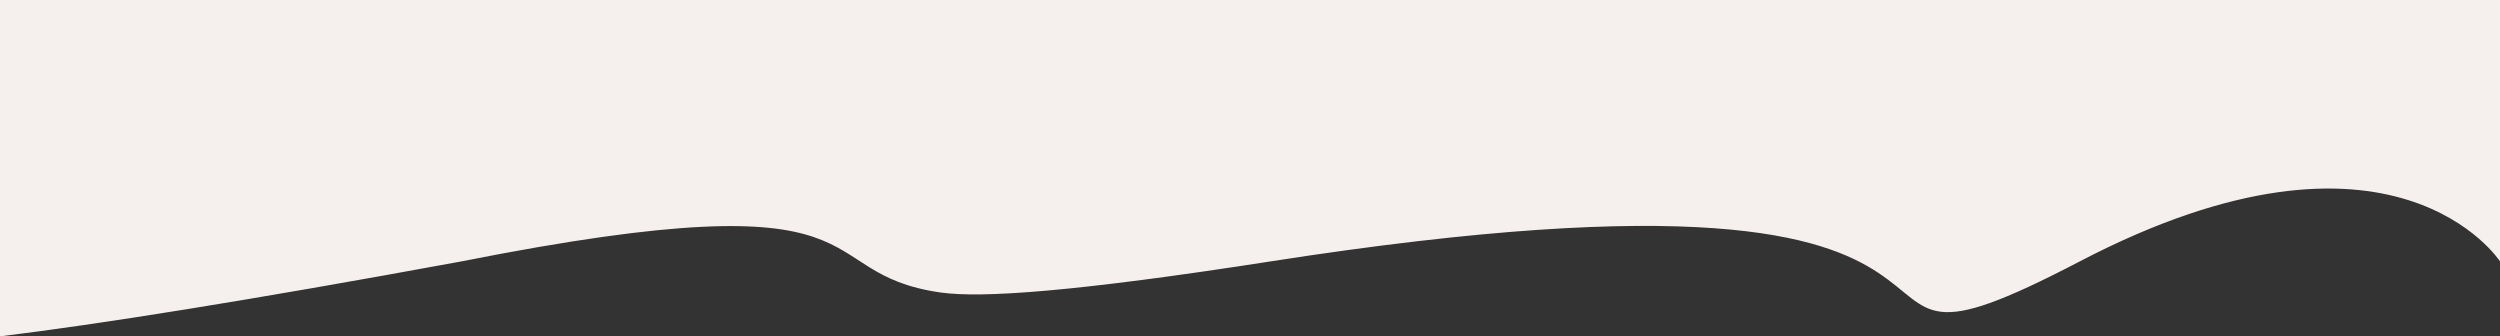 <?xml version="1.0" encoding="UTF-8"?> <!-- Creator: CorelDRAW 2018 (64-Bit) --> <svg xmlns="http://www.w3.org/2000/svg" xmlns:xlink="http://www.w3.org/1999/xlink" xml:space="preserve" width="787.241mm" height="105.915mm" style="shape-rendering:geometricPrecision; text-rendering:geometricPrecision; image-rendering:optimizeQuality; fill-rule:evenodd; clip-rule:evenodd" viewBox="0 0 96290.35 12954.84"><rect x="0" y="0" width="96290.35" height="12954.84" fill="#333333" stroke="none"/> <defs> <style type="text/css"> <![CDATA[ .fil0 {fill:#F5F0ED} ]]> </style> </defs> <g id="Слой_x0020_1">  <path class="fil0" d="M0.02 12954.79c3795.41,-464.34 9476.17,-1361.57 17774.98,-2887.14 16880.44,-3348.24 13138.24,446.65 18462.63,1199.36 1573.11,222.38 5183.89,-28.46 12702.51,-1199.36 32966.32,-5133.93 19064.37,6313.04 31165.1,0 12100.71,-6313.04 16185.11,0 16185.11,0l0 -10067.65 -96290.35 0 0 12954.84 0.01 -0.06 0.01 0.01z"></path> </g> </svg> 
